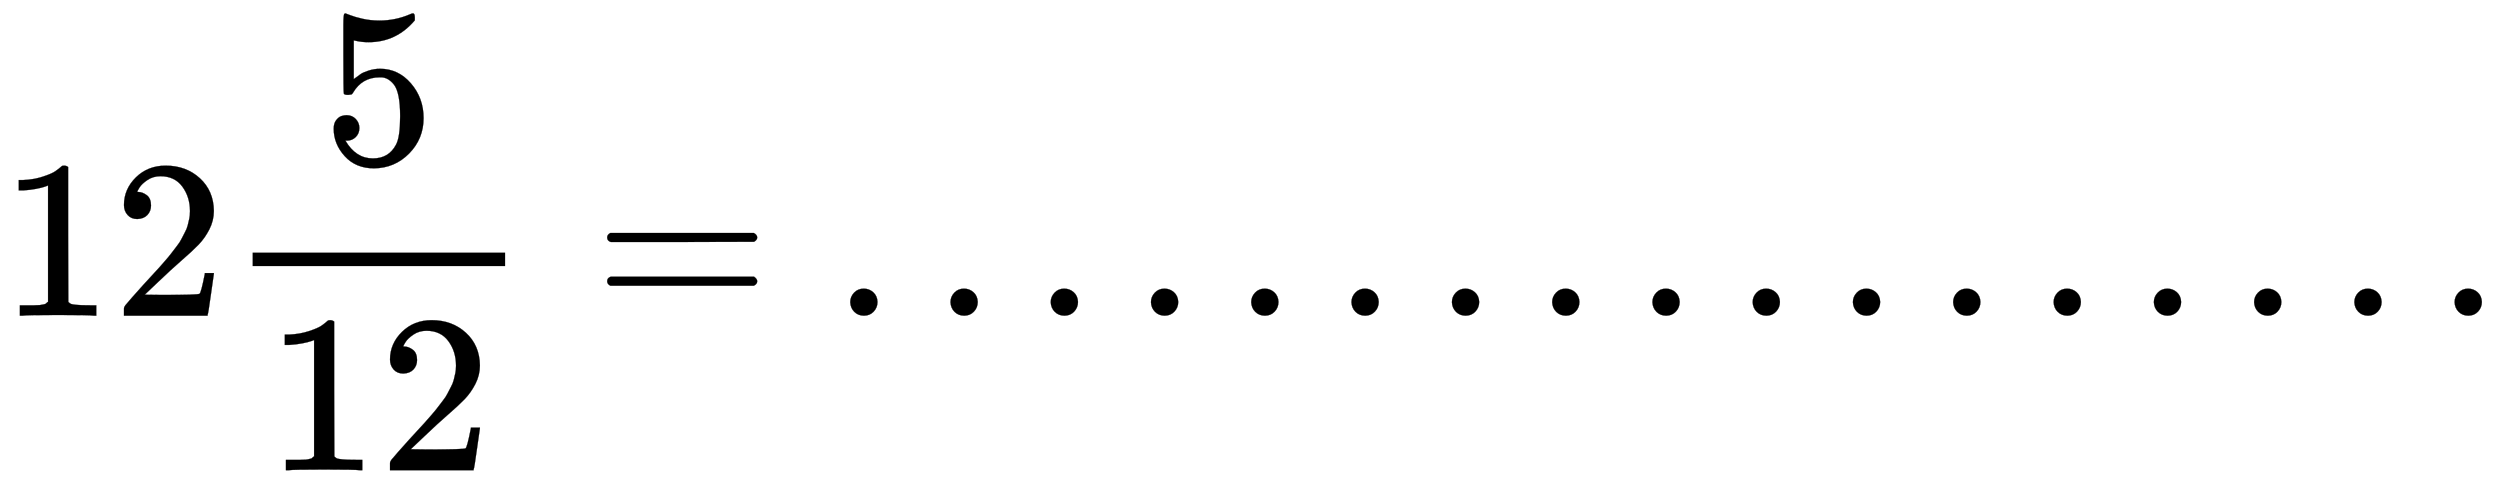 <svg xmlns:xlink="http://www.w3.org/1999/xlink" width="25.774ex" height="5.009ex" style="vertical-align: -1.755ex; background-color: white;" viewBox="0 -1401.3 11097.2 2156.8" role="img" focusable="false" xmlns="http://www.w3.org/2000/svg" aria-labelledby="MathJax-SVG-1-Title"><title id="MathJax-SVG-1-Title">\displaystyle 12{5 \over {12}} =\; .................</title><defs aria-hidden="true"><path stroke-width="1" id="E1-MJMAIN-31" d="M213 578L200 573Q186 568 160 563T102 556H83V602H102Q149 604 189 617T245 641T273 663Q275 666 285 666Q294 666 302 660V361L303 61Q310 54 315 52T339 48T401 46H427V0H416Q395 3 257 3Q121 3 100 0H88V46H114Q136 46 152 46T177 47T193 50T201 52T207 57T213 61V578Z"></path><path stroke-width="1" id="E1-MJMAIN-32" d="M109 429Q82 429 66 447T50 491Q50 562 103 614T235 666Q326 666 387 610T449 465Q449 422 429 383T381 315T301 241Q265 210 201 149L142 93L218 92Q375 92 385 97Q392 99 409 186V189H449V186Q448 183 436 95T421 3V0H50V19V31Q50 38 56 46T86 81Q115 113 136 137Q145 147 170 174T204 211T233 244T261 278T284 308T305 340T320 369T333 401T340 431T343 464Q343 527 309 573T212 619Q179 619 154 602T119 569T109 550Q109 549 114 549Q132 549 151 535T170 489Q170 464 154 447T109 429Z"></path><path stroke-width="1" id="E1-MJMAIN-35" d="M164 157Q164 133 148 117T109 101H102Q148 22 224 22Q294 22 326 82Q345 115 345 210Q345 313 318 349Q292 382 260 382H254Q176 382 136 314Q132 307 129 306T114 304Q97 304 95 310Q93 314 93 485V614Q93 664 98 664Q100 666 102 666Q103 666 123 658T178 642T253 634Q324 634 389 662Q397 666 402 666Q410 666 410 648V635Q328 538 205 538Q174 538 149 544L139 546V374Q158 388 169 396T205 412T256 420Q337 420 393 355T449 201Q449 109 385 44T229 -22Q148 -22 99 32T50 154Q50 178 61 192T84 210T107 214Q132 214 148 197T164 157Z"></path><path stroke-width="1" id="E1-MJMAIN-3D" d="M56 347Q56 360 70 367H707Q722 359 722 347Q722 336 708 328L390 327H72Q56 332 56 347ZM56 153Q56 168 72 173H708Q722 163 722 153Q722 140 707 133H70Q56 140 56 153Z"></path><path stroke-width="1" id="E1-MJMAIN-2E" d="M78 60Q78 84 95 102T138 120Q162 120 180 104T199 61Q199 36 182 18T139 0T96 17T78 60Z"></path></defs><g stroke="currentColor" fill="currentColor" stroke-width="0" transform="matrix(1 0 0 -1 0 0)" aria-hidden="true"><use href="#E1-MJMAIN-31"></use><use href="#E1-MJMAIN-32" x="500" y="0"></use><g transform="translate(1001,0)"><g transform="translate(120,0)"><rect stroke="none" width="1121" height="60" x="0" y="220"></rect><use href="#E1-MJMAIN-35" x="310" y="676"></use><g transform="translate(60,-686)"><use href="#E1-MJMAIN-31"></use><use href="#E1-MJMAIN-32" x="500" y="0"></use></g></g></g><use href="#E1-MJMAIN-3D" x="2639" y="0"></use><use href="#E1-MJMAIN-2E" x="3696" y="0"></use><use href="#E1-MJMAIN-2E" x="4141" y="0"></use><use href="#E1-MJMAIN-2E" x="4586" y="0"></use><use href="#E1-MJMAIN-2E" x="5031" y="0"></use><use href="#E1-MJMAIN-2E" x="5476" y="0"></use><use href="#E1-MJMAIN-2E" x="5921" y="0"></use><use href="#E1-MJMAIN-2E" x="6367" y="0"></use><use href="#E1-MJMAIN-2E" x="6812" y="0"></use><use href="#E1-MJMAIN-2E" x="7257" y="0"></use><use href="#E1-MJMAIN-2E" x="7702" y="0"></use><use href="#E1-MJMAIN-2E" x="8147" y="0"></use><use href="#E1-MJMAIN-2E" x="8592" y="0"></use><use href="#E1-MJMAIN-2E" x="9038" y="0"></use><use href="#E1-MJMAIN-2E" x="9483" y="0"></use><use href="#E1-MJMAIN-2E" x="9928" y="0"></use><use href="#E1-MJMAIN-2E" x="10373" y="0"></use><use href="#E1-MJMAIN-2E" x="10818" y="0"></use></g></svg>